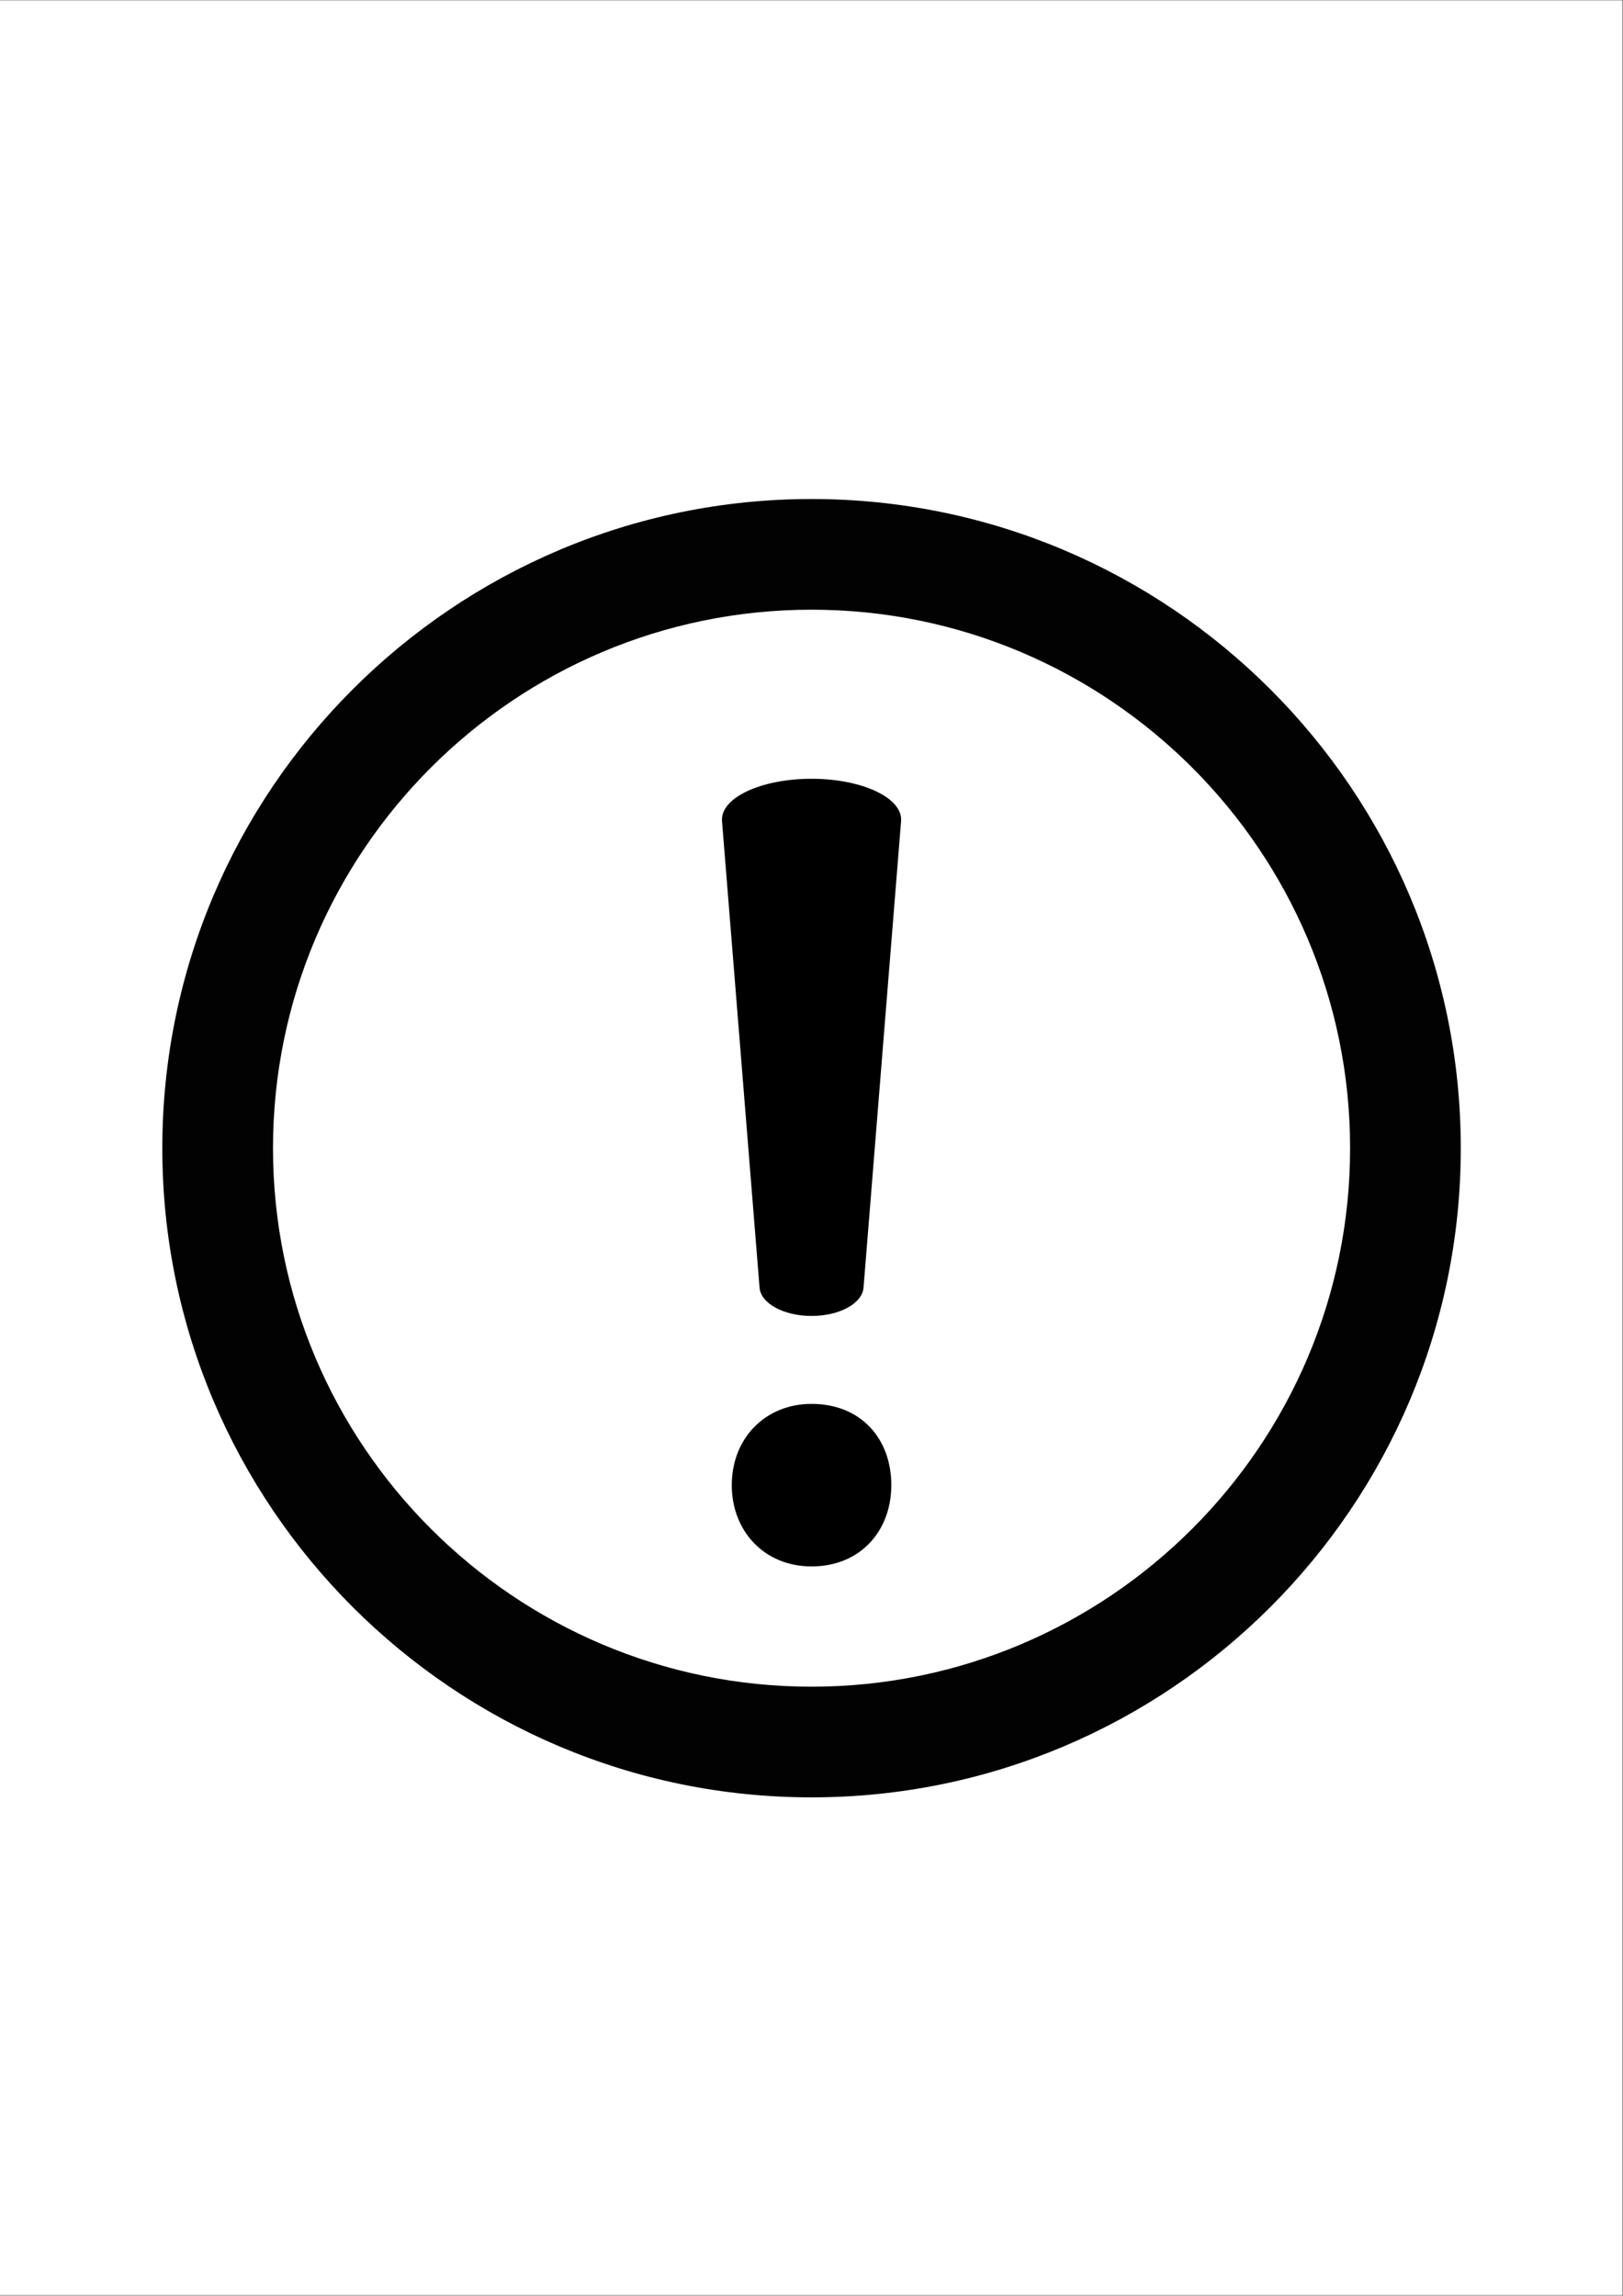 <svg xmlns="http://www.w3.org/2000/svg" xmlns:xlink="http://www.w3.org/1999/xlink" width="1587" zoomAndPan="magnify" viewBox="0 0 1190.25 1683.75" height="2245" preserveAspectRatio="xMidYMid meet" version="1.0"><rect x="0" y="0" width="1190.25" height="1683.75" fill="#808080" stroke="none"/><defs><clipPath id="5730a5af67"><path d="M 0 0.406 L 1189.5 0.406 L 1189.5 1683.094 L 0 1683.094 Z M 0 0.406 " clip-rule="nonzero"/></clipPath><clipPath id="6636e6ad8d"><path d="M 119.031 365.996 L 1071.328 365.996 L 1071.328 1318.297 L 119.031 1318.297 Z M 119.031 365.996 " clip-rule="nonzero"/></clipPath></defs><g clip-path="url(#5730a5af67)"><path fill="#ffffff" d="M 0 0.406 L 1192.25 0.406 L 1192.25 1694.297 L 0 1694.297 Z M 0 0.406 " fill-opacity="1" fill-rule="nonzero"/><path fill="#ffffff" d="M 0 0.406 L 1190 0.406 L 1190 1683.801 L 0 1683.801 Z M 0 0.406 " fill-opacity="1" fill-rule="nonzero"/><path fill="#ffffff" d="M 0 0.406 L 1190 0.406 L 1190 1683.801 L 0 1683.801 Z M 0 0.406 " fill-opacity="1" fill-rule="nonzero"/></g><path fill="#000000" d="M 536.664 1089.262 C 536.664 1054.664 561.438 1029.656 595.16 1029.656 C 630.844 1029.656 653.652 1054.664 653.652 1089.262 C 653.652 1122.914 630.844 1148.867 595.16 1148.867 C 560.457 1148.867 536.664 1122.914 536.664 1089.262 Z M 557.031 944.395 L 529.496 602.242 C 528.129 585.125 558.188 571.176 595.16 571.176 C 632.152 571.176 662.188 585.211 660.82 602.242 L 633.285 944.395 C 632.344 956.012 615.613 965.168 595.16 965.168 C 574.746 965.168 557.973 956.012 557.031 944.395 Z M 557.031 944.395 " fill-opacity="1" fill-rule="nonzero"/><g clip-path="url(#6636e6ad8d)"><path fill="#020202" d="M 595.16 1318.254 C 332.617 1318.254 119.031 1104.664 119.031 842.125 C 119.031 579.586 332.617 365.996 595.16 365.996 C 857.699 365.996 1071.285 579.586 1071.285 842.125 C 1071.285 1104.664 857.699 1318.254 595.16 1318.254 Z M 595.16 447.172 C 377.375 447.172 200.203 624.344 200.203 842.125 C 200.203 1059.906 377.375 1237.082 595.16 1237.082 C 812.941 1237.082 990.113 1059.906 990.113 842.125 C 990.113 624.344 812.941 447.172 595.16 447.172 Z M 595.16 447.172 " fill-opacity="1" fill-rule="nonzero"/></g></svg>